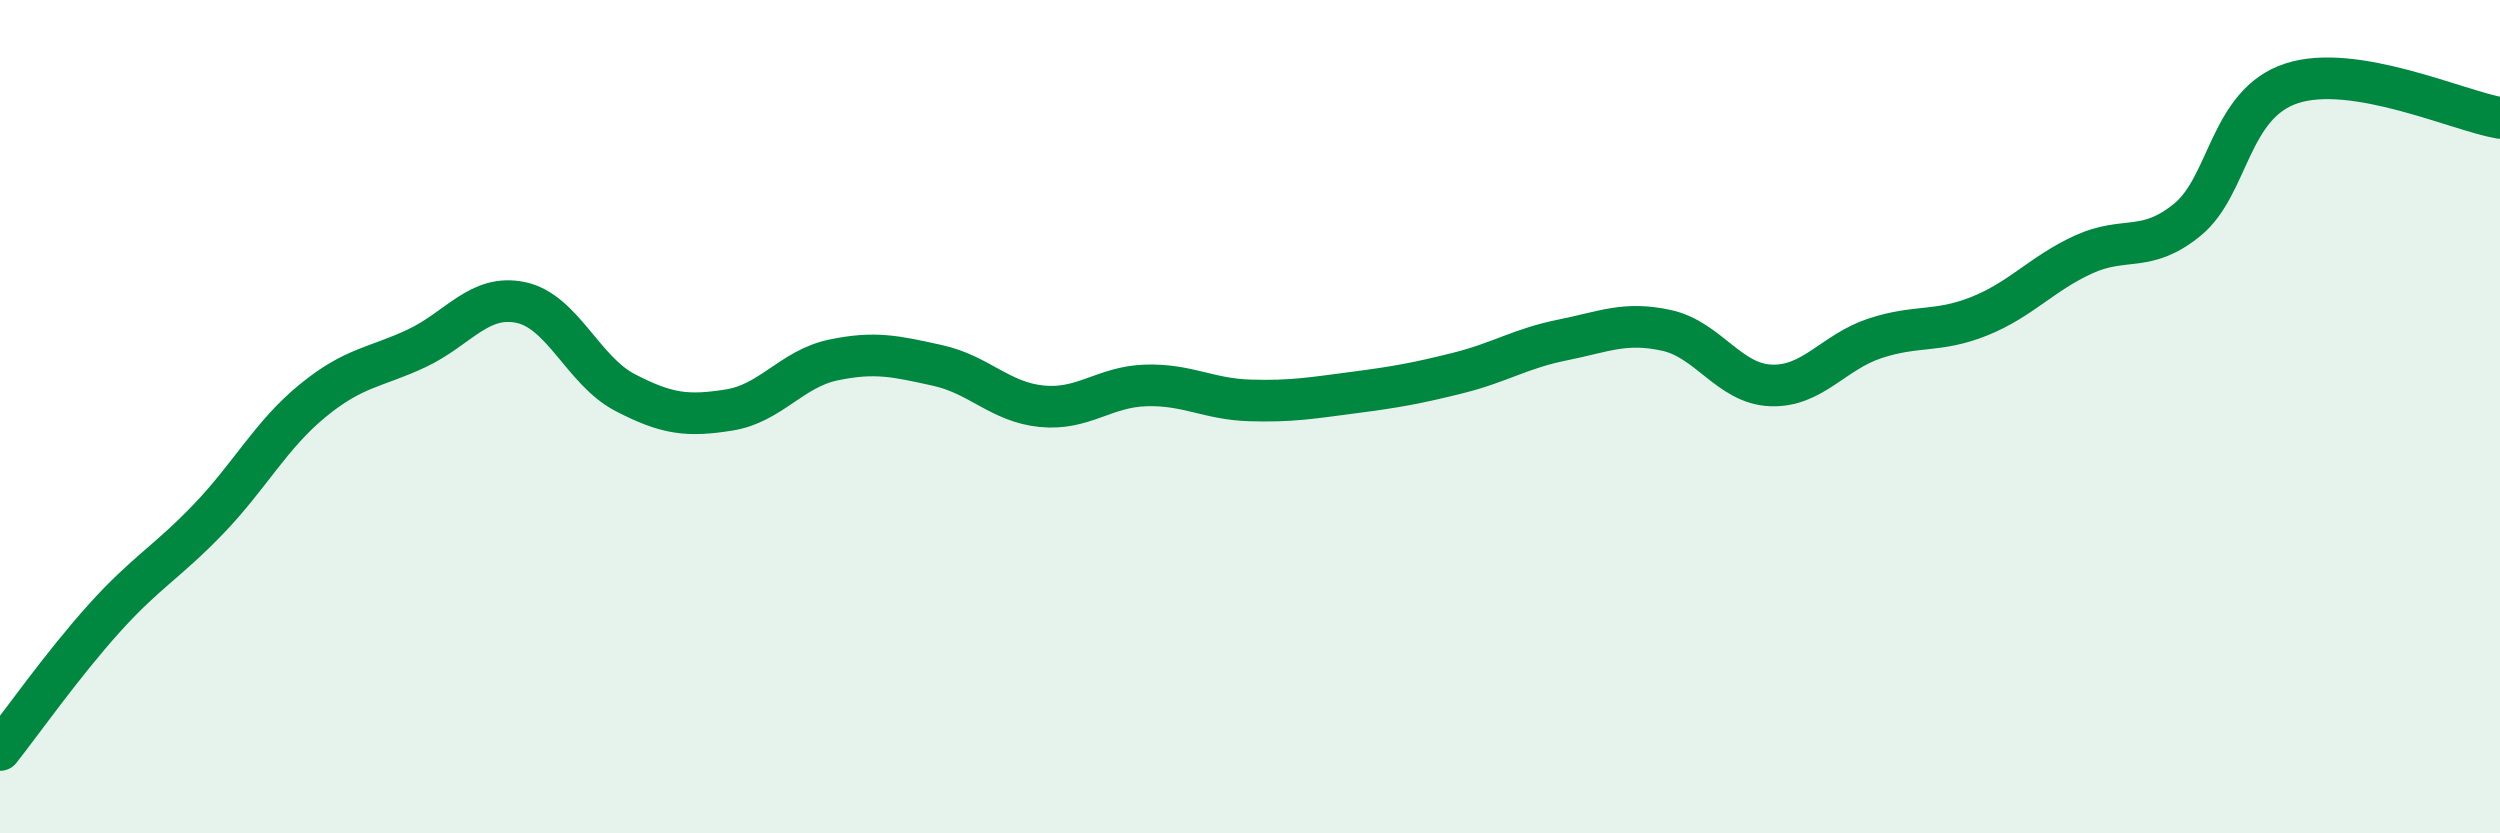 
    <svg width="60" height="20" viewBox="0 0 60 20" xmlns="http://www.w3.org/2000/svg">
      <path
        d="M 0,18 C 0.5,17.37 1.5,15.95 2.5,14.84 C 3.5,13.73 4,13.5 5,12.46 C 6,11.42 6.5,10.44 7.5,9.62 C 8.5,8.8 9,8.83 10,8.36 C 11,7.89 11.5,7.05 12.5,7.26 C 13.5,7.47 14,8.9 15,9.42 C 16,9.94 16.5,10 17.5,9.84 C 18.5,9.68 19,8.85 20,8.64 C 21,8.43 21.5,8.55 22.5,8.77 C 23.5,8.99 24,9.65 25,9.75 C 26,9.85 26.5,9.28 27.5,9.25 C 28.5,9.22 29,9.58 30,9.61 C 31,9.64 31.5,9.55 32.5,9.42 C 33.5,9.29 34,9.2 35,8.95 C 36,8.7 36.5,8.36 37.5,8.16 C 38.5,7.96 39,7.71 40,7.93 C 41,8.15 41.5,9.21 42.5,9.25 C 43.5,9.29 44,8.45 45,8.12 C 46,7.79 46.5,7.99 47.5,7.59 C 48.5,7.19 49,6.57 50,6.11 C 51,5.65 51.5,6.09 52.5,5.27 C 53.5,4.45 53.5,2.49 55,2 C 56.5,1.51 59,2.66 60,2.83L60 20L0 20Z"
        fill="#008740"
        opacity="0.1"
        stroke-linecap="round"
        stroke-linejoin="round"
      />
      <path
        d="M 0,18 C 0.5,17.37 1.5,15.95 2.5,14.84 C 3.5,13.73 4,13.5 5,12.46 C 6,11.42 6.5,10.44 7.5,9.62 C 8.5,8.8 9,8.83 10,8.36 C 11,7.89 11.5,7.05 12.5,7.26 C 13.5,7.47 14,8.9 15,9.42 C 16,9.94 16.5,10 17.5,9.84 C 18.5,9.68 19,8.85 20,8.64 C 21,8.43 21.5,8.55 22.5,8.77 C 23.5,8.99 24,9.65 25,9.75 C 26,9.85 26.5,9.28 27.5,9.25 C 28.5,9.22 29,9.58 30,9.61 C 31,9.64 31.5,9.55 32.5,9.42 C 33.5,9.29 34,9.2 35,8.95 C 36,8.7 36.5,8.36 37.5,8.16 C 38.5,7.96 39,7.71 40,7.93 C 41,8.15 41.5,9.21 42.5,9.25 C 43.5,9.29 44,8.45 45,8.12 C 46,7.79 46.5,7.99 47.5,7.59 C 48.5,7.19 49,6.57 50,6.11 C 51,5.65 51.5,6.09 52.5,5.27 C 53.5,4.45 53.5,2.49 55,2 C 56.5,1.51 59,2.66 60,2.83"
        stroke="#008740"
        stroke-width="1"
        fill="none"
        stroke-linecap="round"
        stroke-linejoin="round"
      />
    </svg>
  